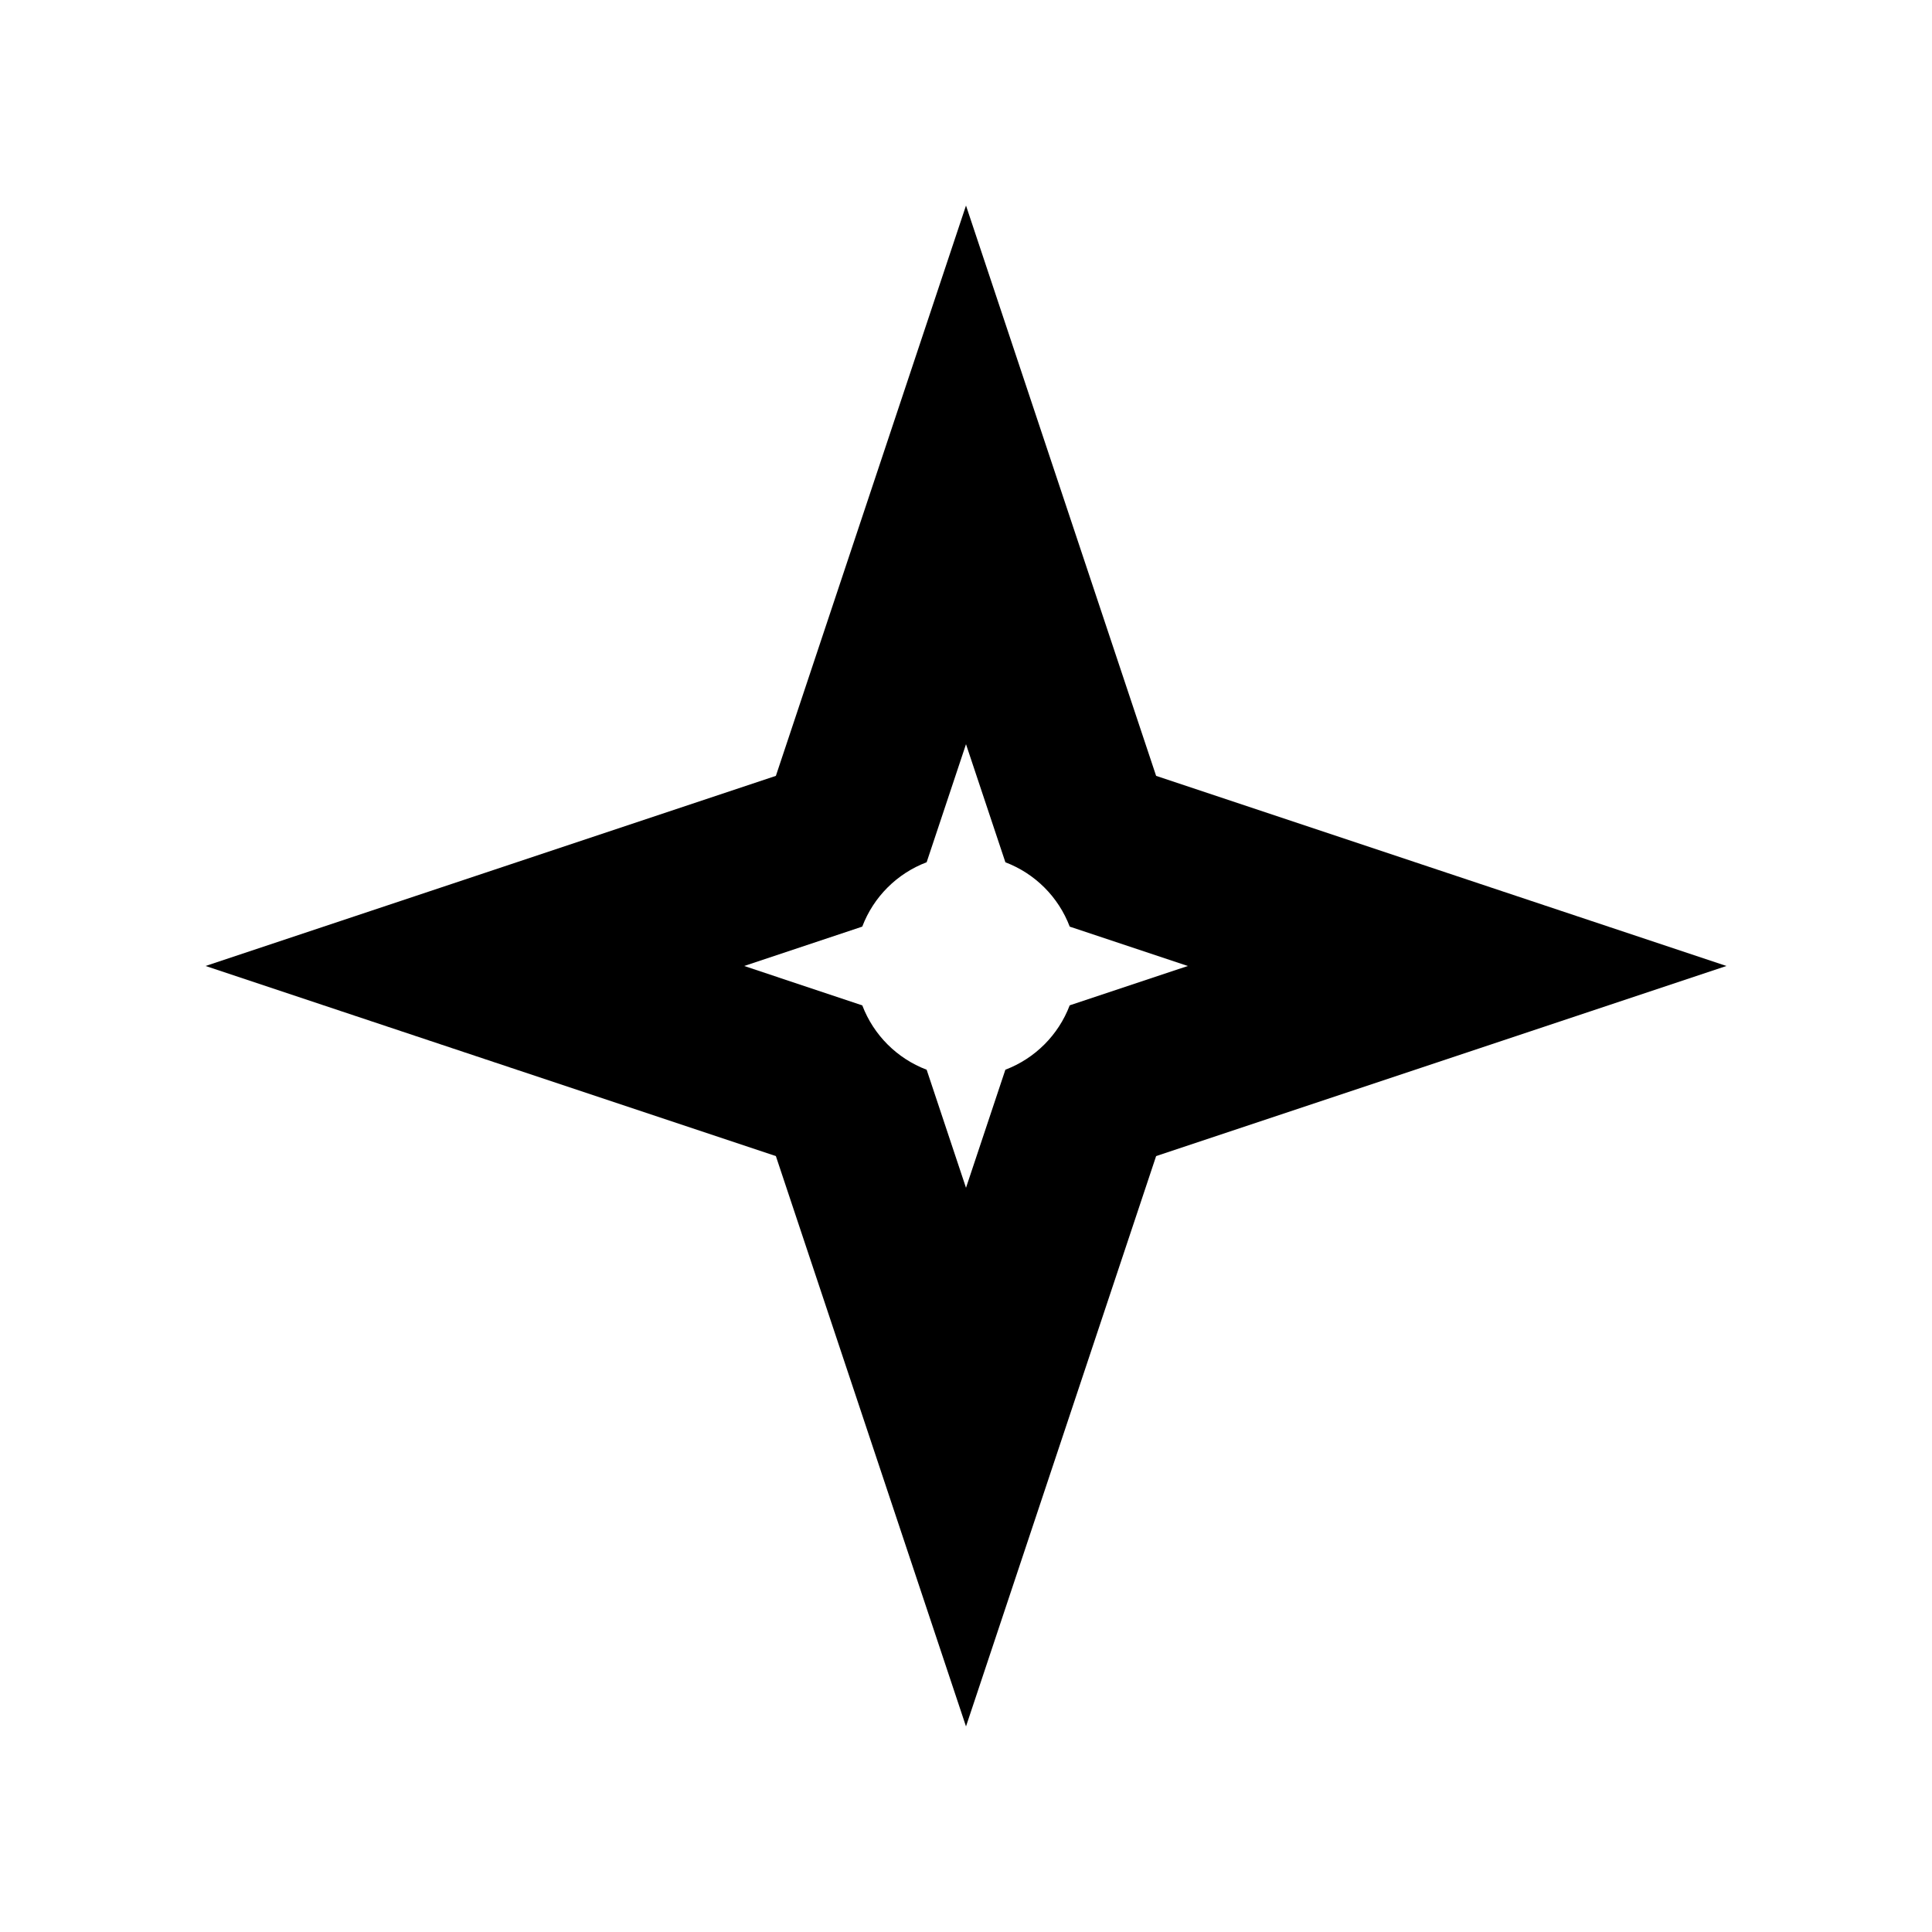 <?xml version="1.0" encoding="UTF-8"?>
<!-- Uploaded to: ICON Repo, www.iconrepo.com, Generator: ICON Repo Mixer Tools -->
<svg fill="#000000" width="800px" height="800px" version="1.1" viewBox="144 144 512 512" xmlns="http://www.w3.org/2000/svg">
 <path d="m400 601.52-50.383-151.14-151.14-50.383 151.14-50.383 50.383-151.14 50.383 151.14 151.14 50.383-151.14 50.383zm0-260.3-10.43 31.285c-7.863 2.984-14.074 9.191-17.062 17.055l-31.285 10.438 31.297 10.438h-0.004c2.992 7.856 9.195 14.062 17.055 17.051l10.43 31.289 10.43-31.285-0.004-0.004c7.863-2.988 14.07-9.199 17.055-17.062l31.297-10.426-31.285-10.43h-0.004c-2.984-7.859-9.191-14.066-17.051-17.055z"/>
</svg>